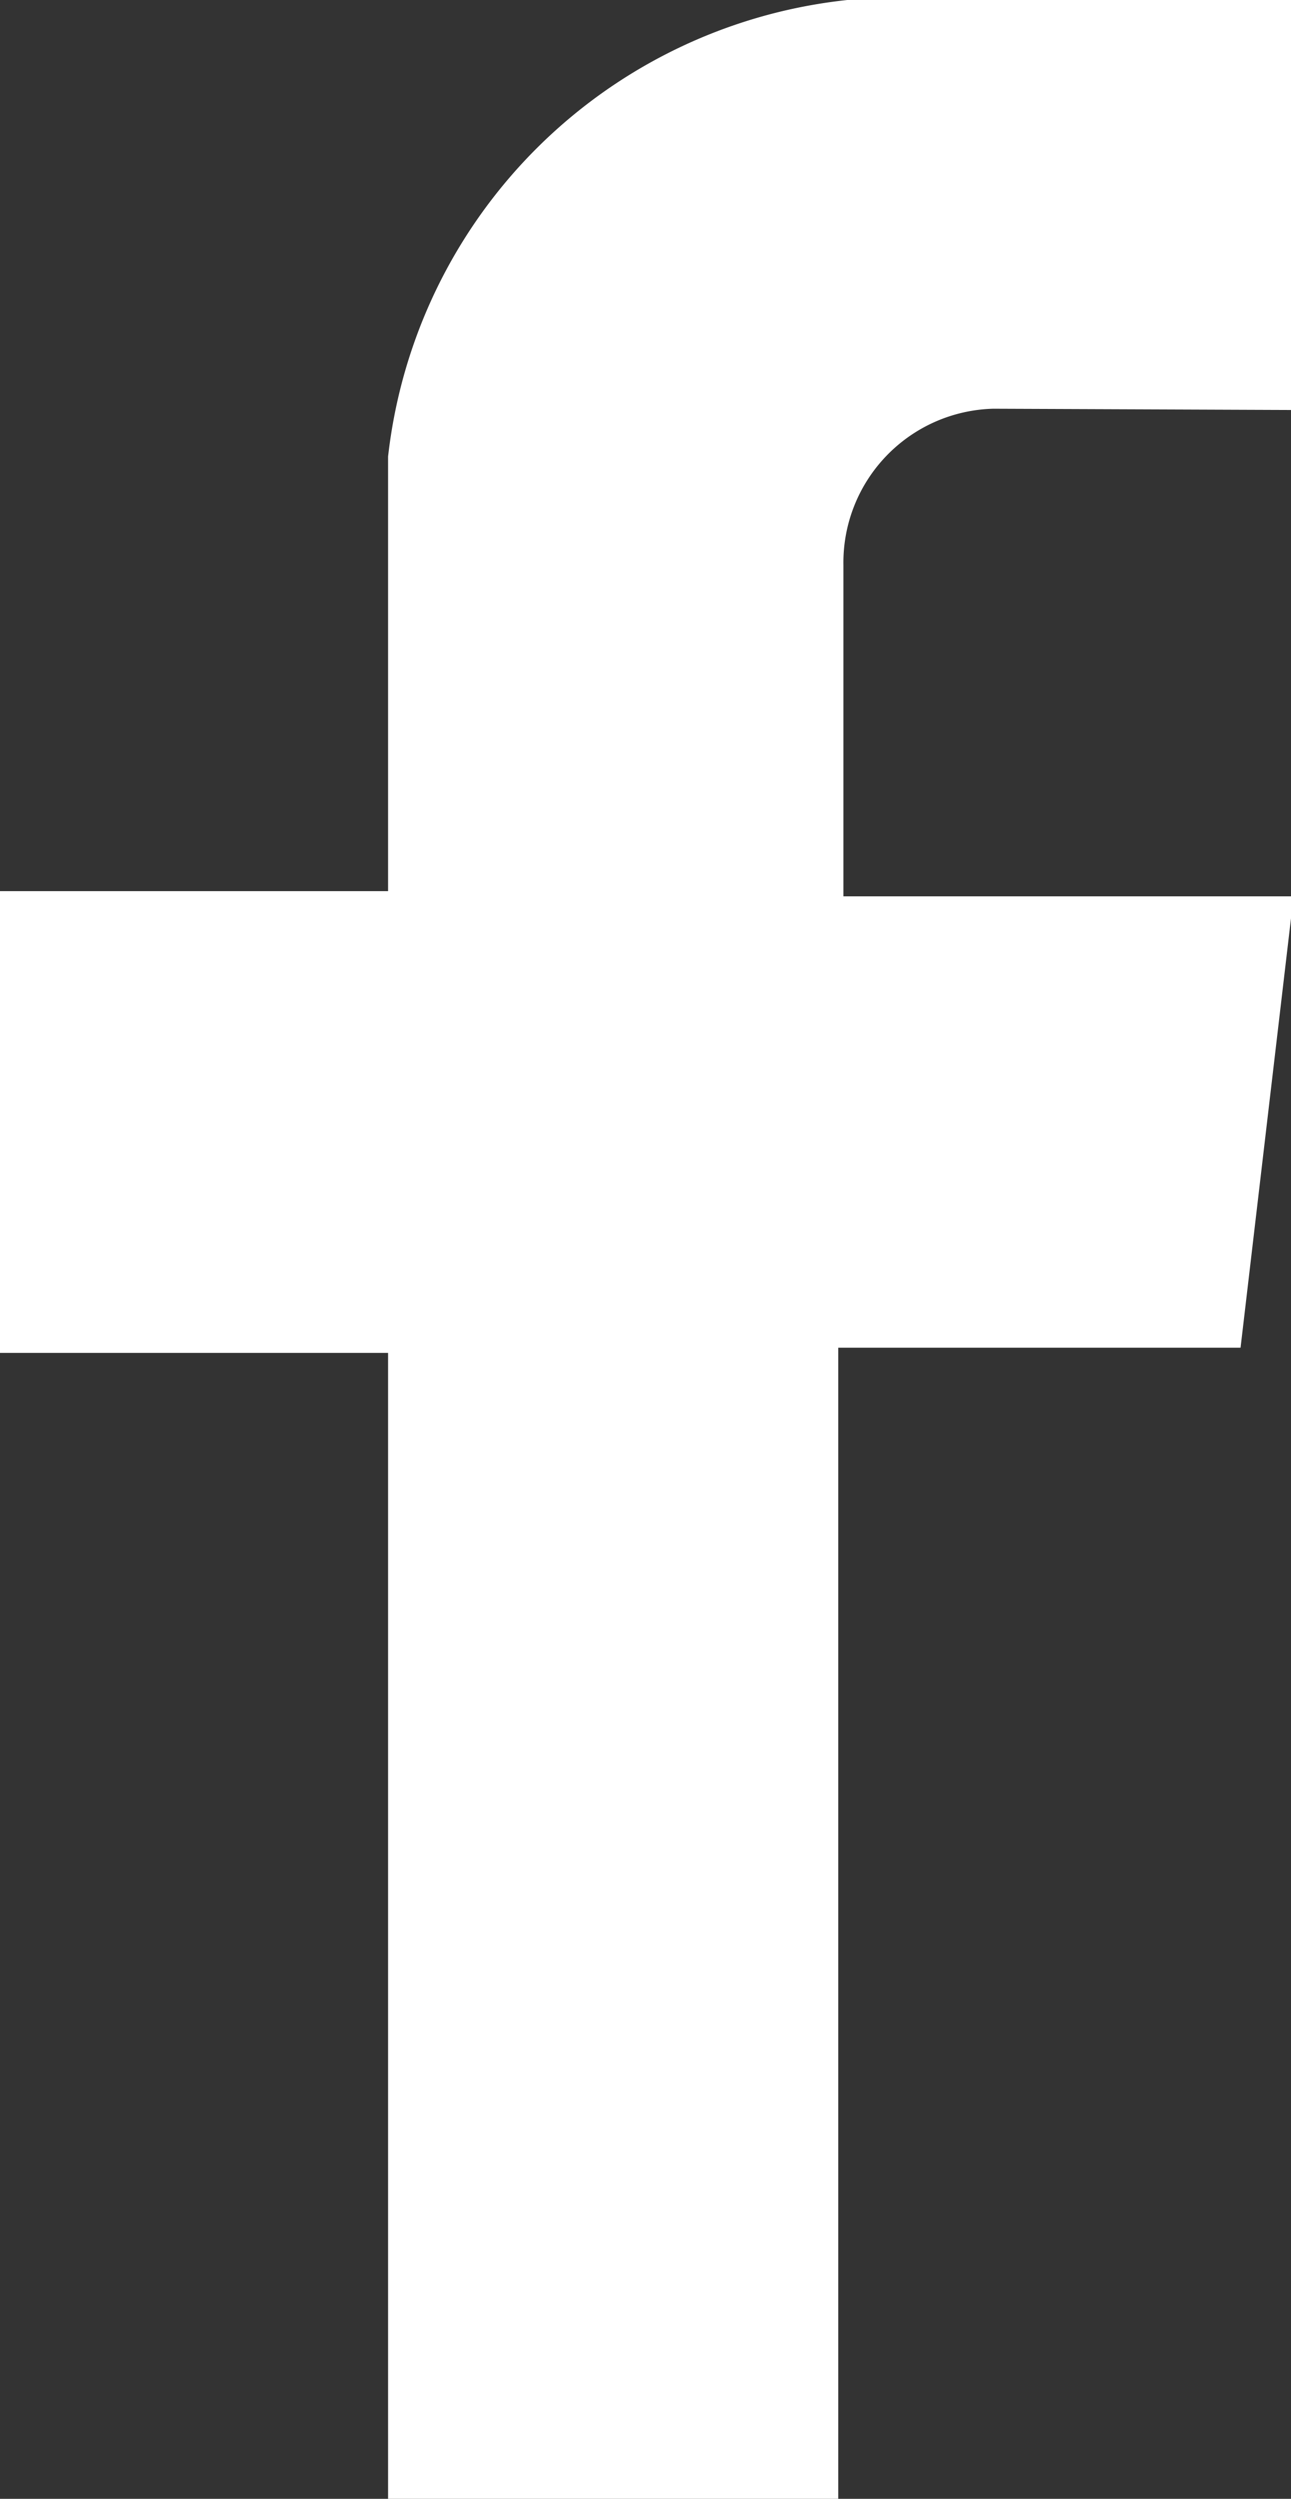 <svg id="圖層_1" data-name="圖層 1" xmlns="http://www.w3.org/2000/svg" viewBox="0 0 9.98 19.32"><rect x="0" y="0" width="9.98" height="19.32" fill="#333333" stroke="none"/><defs><style>.cls-1{fill:#fff;}</style></defs><title>social-1</title><path class="cls-1" d="M10,3.17V0L6.55,0A4,4,0,0,0,3,3.53V6.89H0v3.57H3v8.86H6.48v-8.9H9.59L10,6.93H6.52V4.37A1.19,1.19,0,0,1,7.68,3.16Z"/></svg>